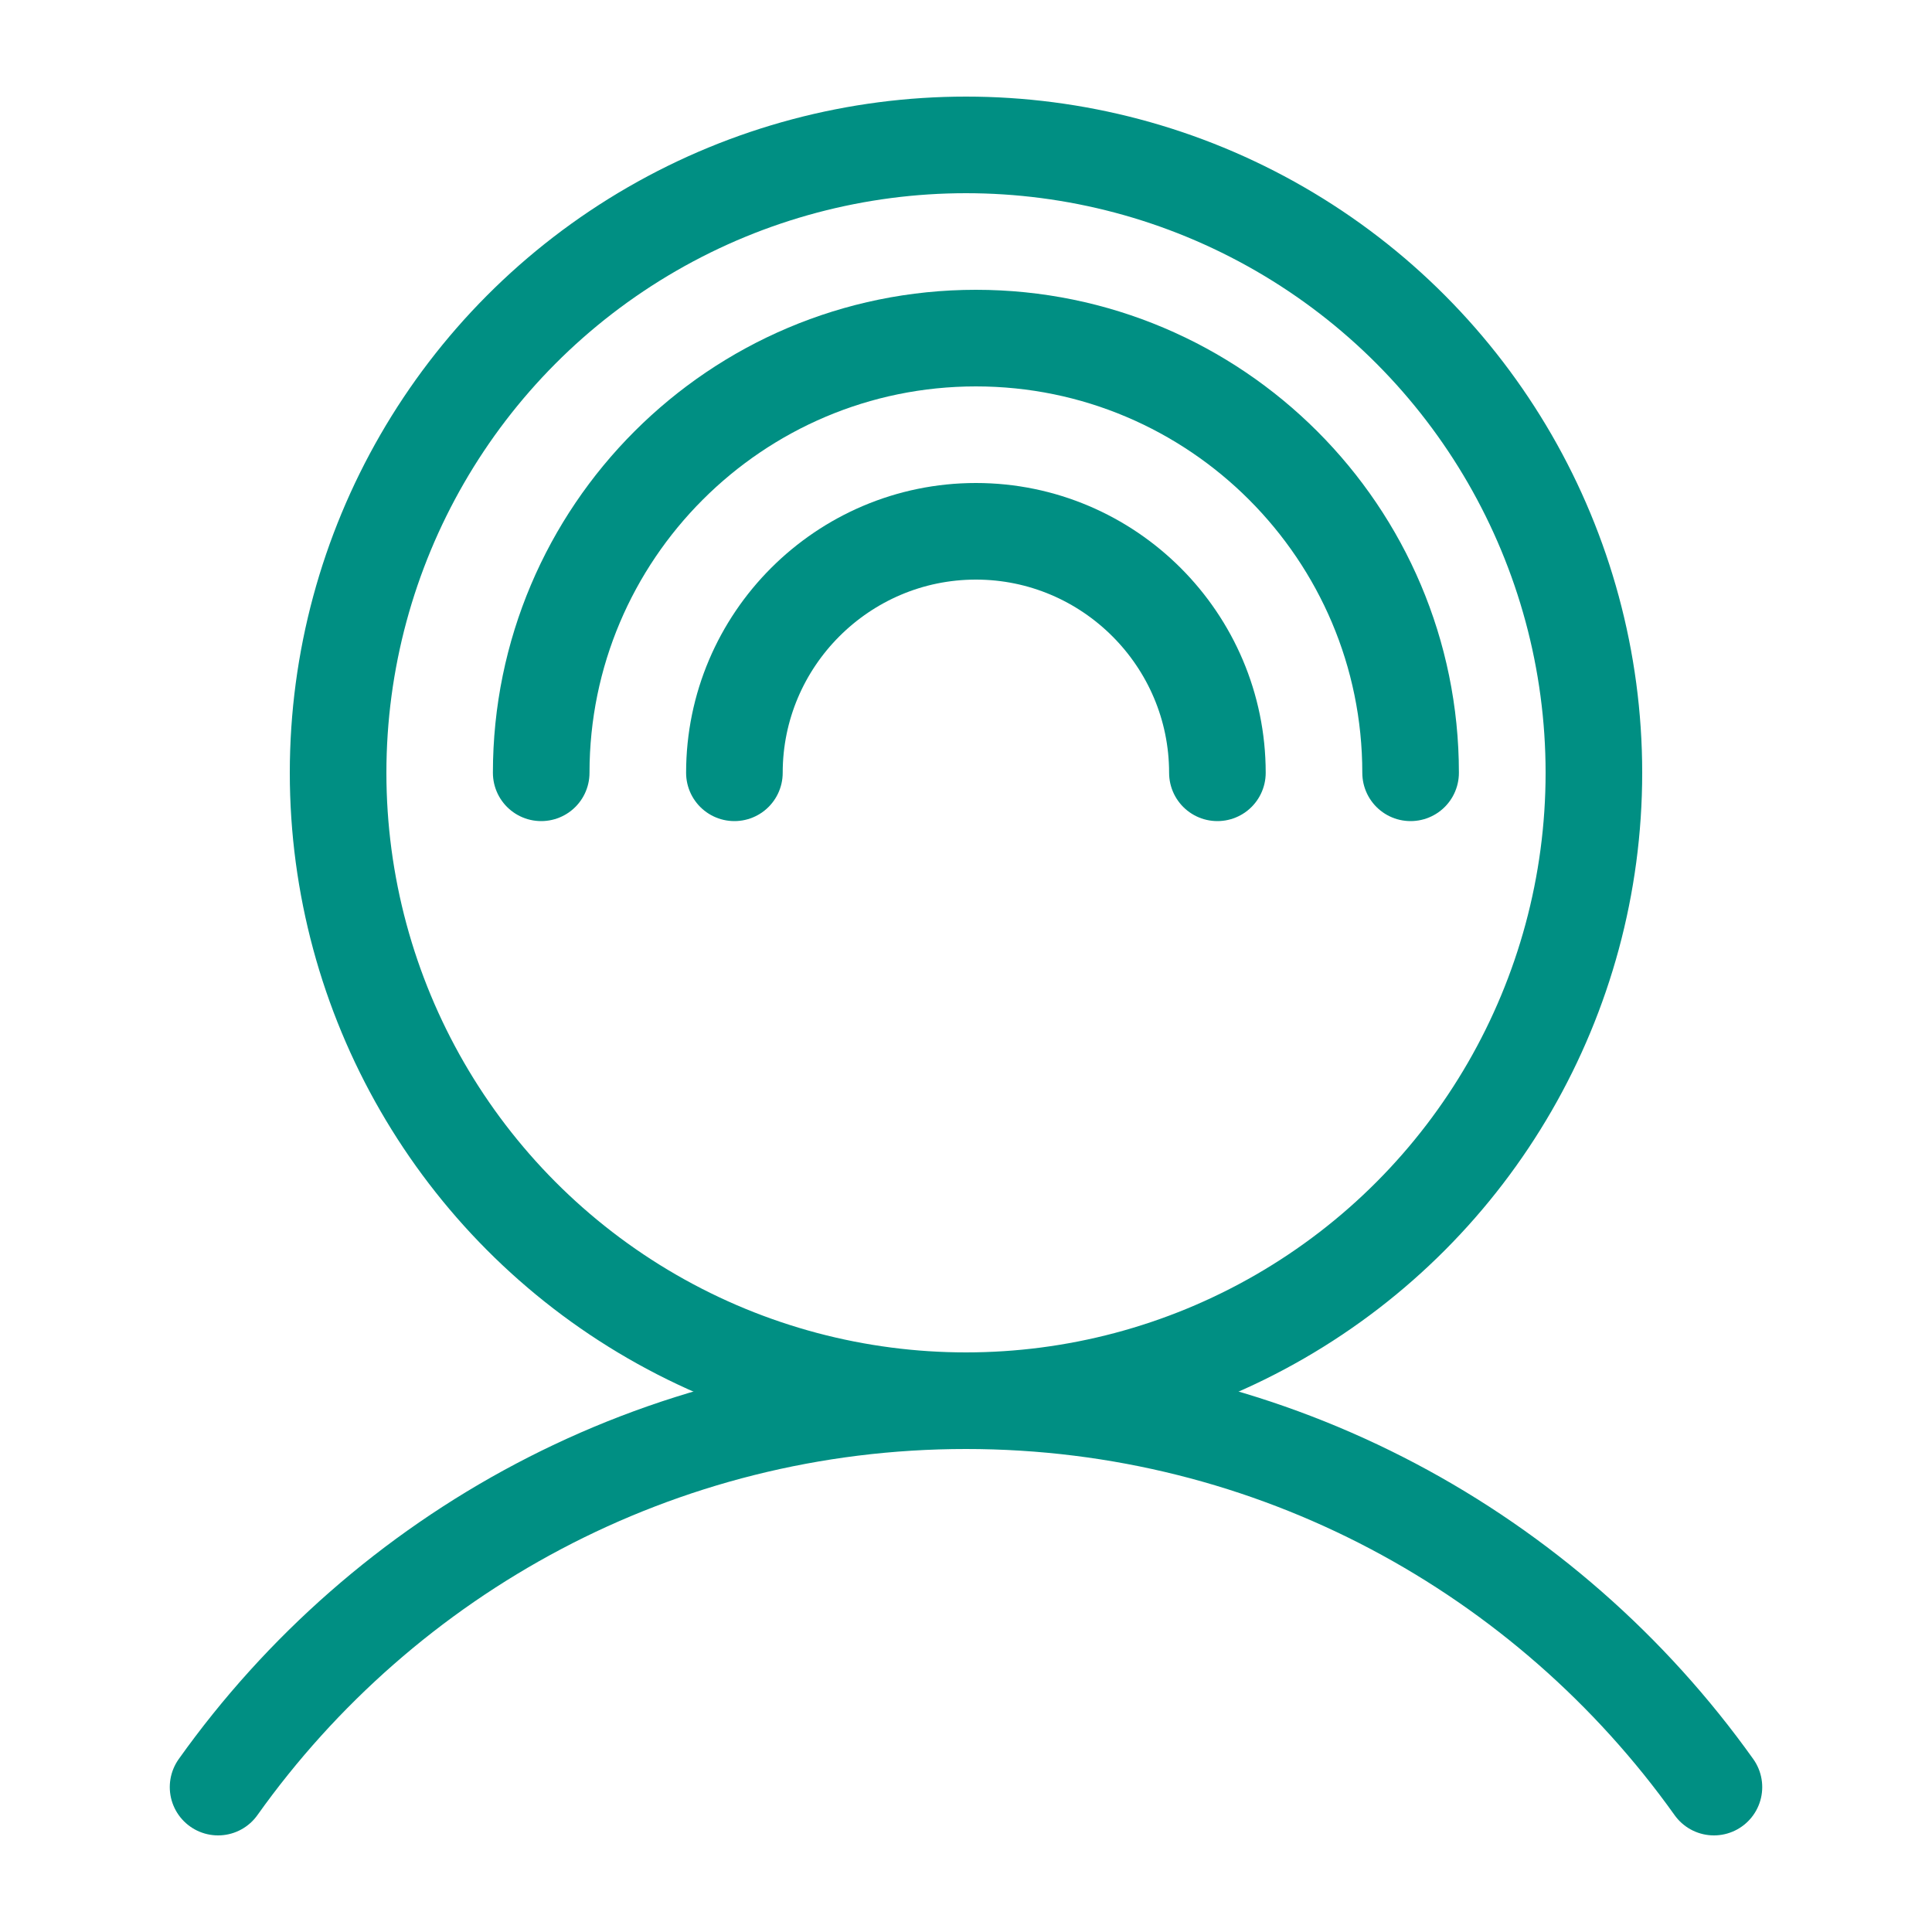 <?xml version="1.0" encoding="UTF-8"?>
<svg id="Layer_1" xmlns="http://www.w3.org/2000/svg" viewBox="0 0 80 80">
  <defs>
    <style>
      .cls-1 {
        fill: none;
        stroke: #008f83;
        stroke-linecap: round;
        stroke-linejoin: round;
        stroke-width: 4px;
      }
    </style>
  </defs>
  <path class="cls-1" d="M22.41,32c0-9.93,8.07-18,18-18s18,8.07,18,18"/>
  <path class="cls-1" d="M30.41,32c0-5.51,4.49-10,10-10s10,4.49,10,10"/>
  <path class="cls-1" d="M9.03,74c6.89-9.68,18.21-16,30.97-16s24.07,6.32,30.97,16"/>
  <circle class="cls-1" cx="40" cy="32" r="26"/>
</svg>